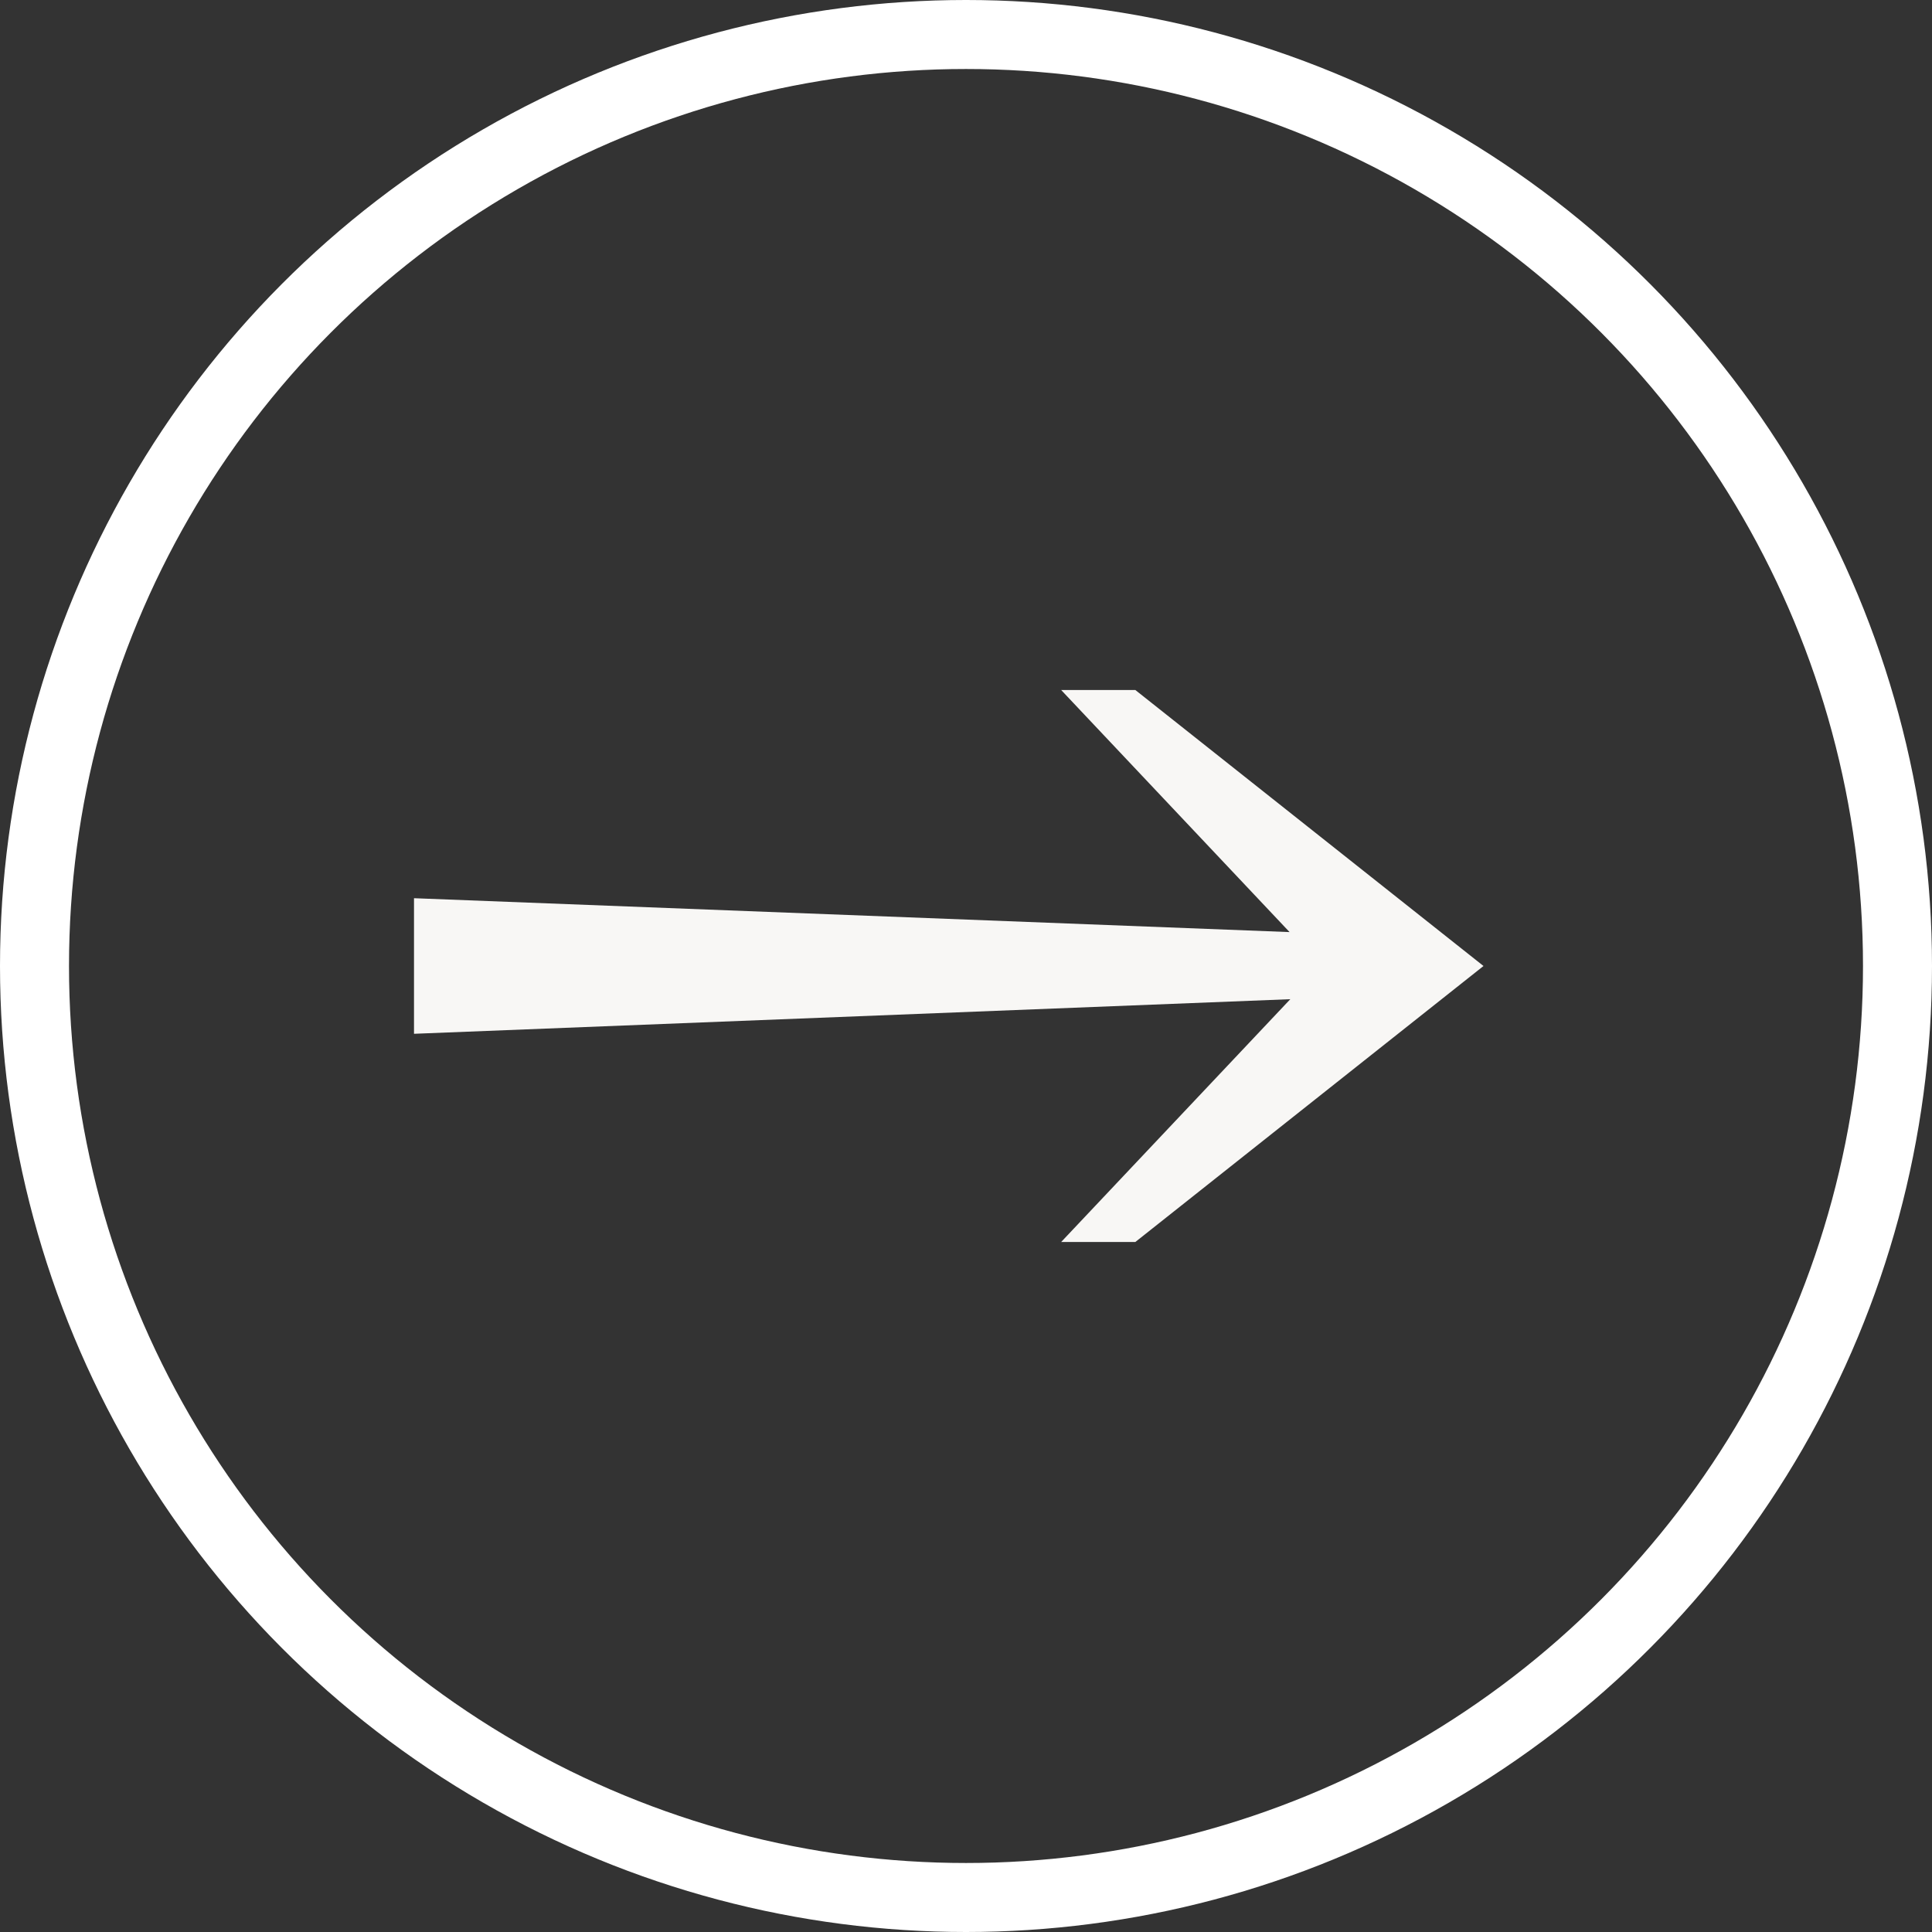 <svg width="56" height="56" viewBox="0 0 56 56" fill="none" xmlns="http://www.w3.org/2000/svg">
<rect x="0" y="0" width="56" height="56" fill="#333333" stroke="none"/>
<path d="M12 26.035L37.379 27.017L30.758 20H32.908L43 28L32.908 36H30.758L37.4 28.962L12 29.965V26.035Z" fill="#F8F7F5"/>
<circle cx="28" cy="28" r="27" stroke="white" stroke-width="2"/>
</svg>
